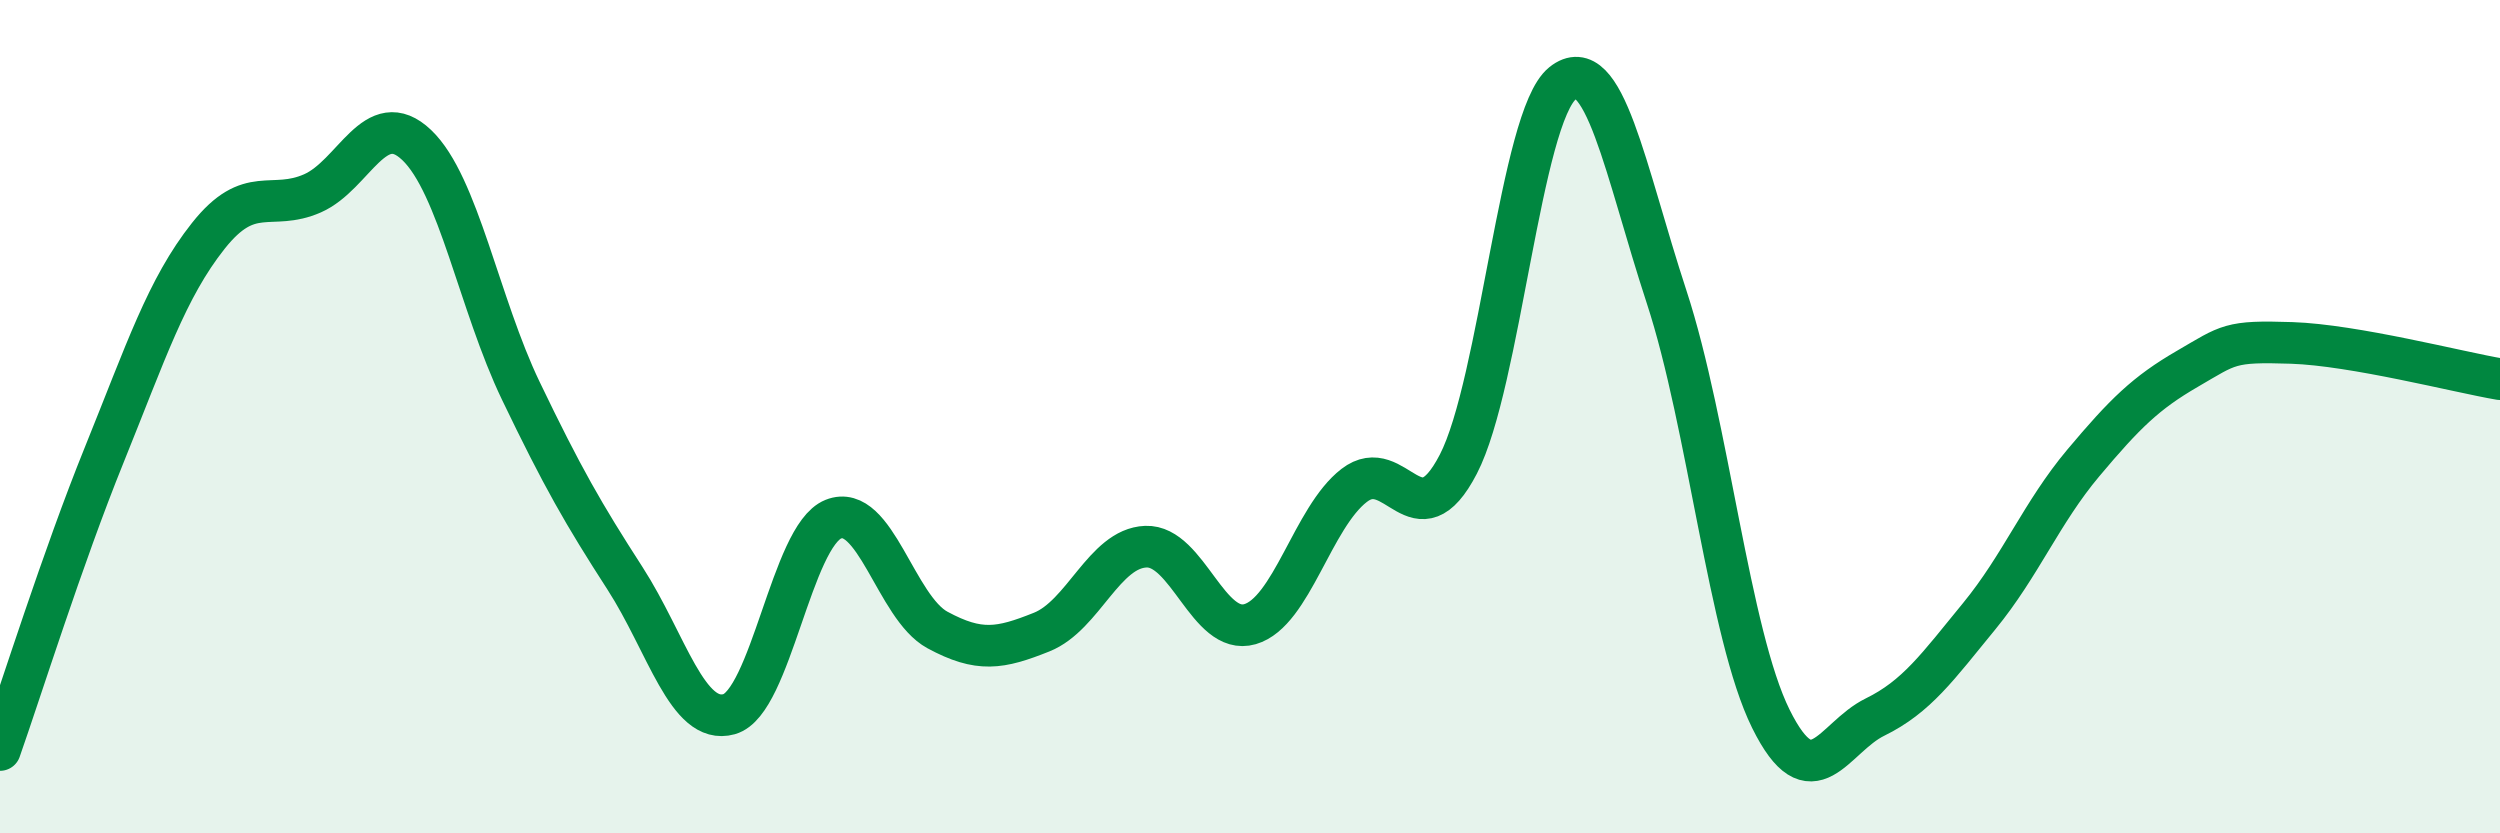 
    <svg width="60" height="20" viewBox="0 0 60 20" xmlns="http://www.w3.org/2000/svg">
      <path
        d="M 0,18 C 0.5,16.58 1.5,13.39 2.5,10.92 C 3.5,8.45 4,6.92 5,5.66 C 6,4.4 6.5,5.08 7.5,4.64 C 8.5,4.2 9,2.53 10,3.48 C 11,4.43 11.5,7.3 12.5,9.38 C 13.5,11.46 14,12.33 15,13.88 C 16,15.43 16.5,17.42 17.5,17.14 C 18.5,16.86 19,12.86 20,12.46 C 21,12.06 21.5,14.58 22.5,15.12 C 23.5,15.66 24,15.57 25,15.17 C 26,14.77 26.5,13.16 27.5,13.12 C 28.5,13.08 29,15.27 30,14.98 C 31,14.69 31.5,12.42 32.5,11.65 C 33.5,10.88 34,13.07 35,11.14 C 36,9.21 36.5,2.8 37.5,2 C 38.5,1.2 39,4.08 40,7.13 C 41,10.18 41.5,15.23 42.5,17.25 C 43.5,19.27 44,17.7 45,17.21 C 46,16.72 46.5,16.01 47.5,14.79 C 48.5,13.57 49,12.3 50,11.11 C 51,9.92 51.5,9.43 52.5,8.85 C 53.5,8.27 53.5,8.18 55,8.23 C 56.5,8.28 59,8.93 60,9.1L60 20L0 20Z"
        fill="#008740"
        opacity="0.1"
        stroke-linecap="round"
        stroke-linejoin="round"
      />
      <path
        d="M 0,18 C 0.5,16.58 1.5,13.39 2.5,10.92 C 3.5,8.45 4,6.92 5,5.66 C 6,4.4 6.5,5.08 7.5,4.64 C 8.5,4.2 9,2.53 10,3.48 C 11,4.43 11.5,7.3 12.5,9.38 C 13.5,11.46 14,12.33 15,13.88 C 16,15.43 16.5,17.42 17.5,17.14 C 18.5,16.86 19,12.86 20,12.46 C 21,12.06 21.5,14.58 22.5,15.12 C 23.5,15.66 24,15.57 25,15.17 C 26,14.77 26.5,13.16 27.5,13.12 C 28.5,13.08 29,15.27 30,14.98 C 31,14.69 31.5,12.42 32.5,11.65 C 33.5,10.88 34,13.07 35,11.14 C 36,9.21 36.5,2.8 37.5,2 C 38.5,1.2 39,4.08 40,7.13 C 41,10.18 41.5,15.23 42.5,17.25 C 43.5,19.27 44,17.7 45,17.21 C 46,16.72 46.5,16.01 47.5,14.79 C 48.5,13.57 49,12.3 50,11.11 C 51,9.92 51.5,9.43 52.5,8.85 C 53.5,8.27 53.5,8.18 55,8.23 C 56.5,8.28 59,8.93 60,9.1"
        stroke="#008740"
        stroke-width="1"
        fill="none"
        stroke-linecap="round"
        stroke-linejoin="round"
      />
    </svg>
  